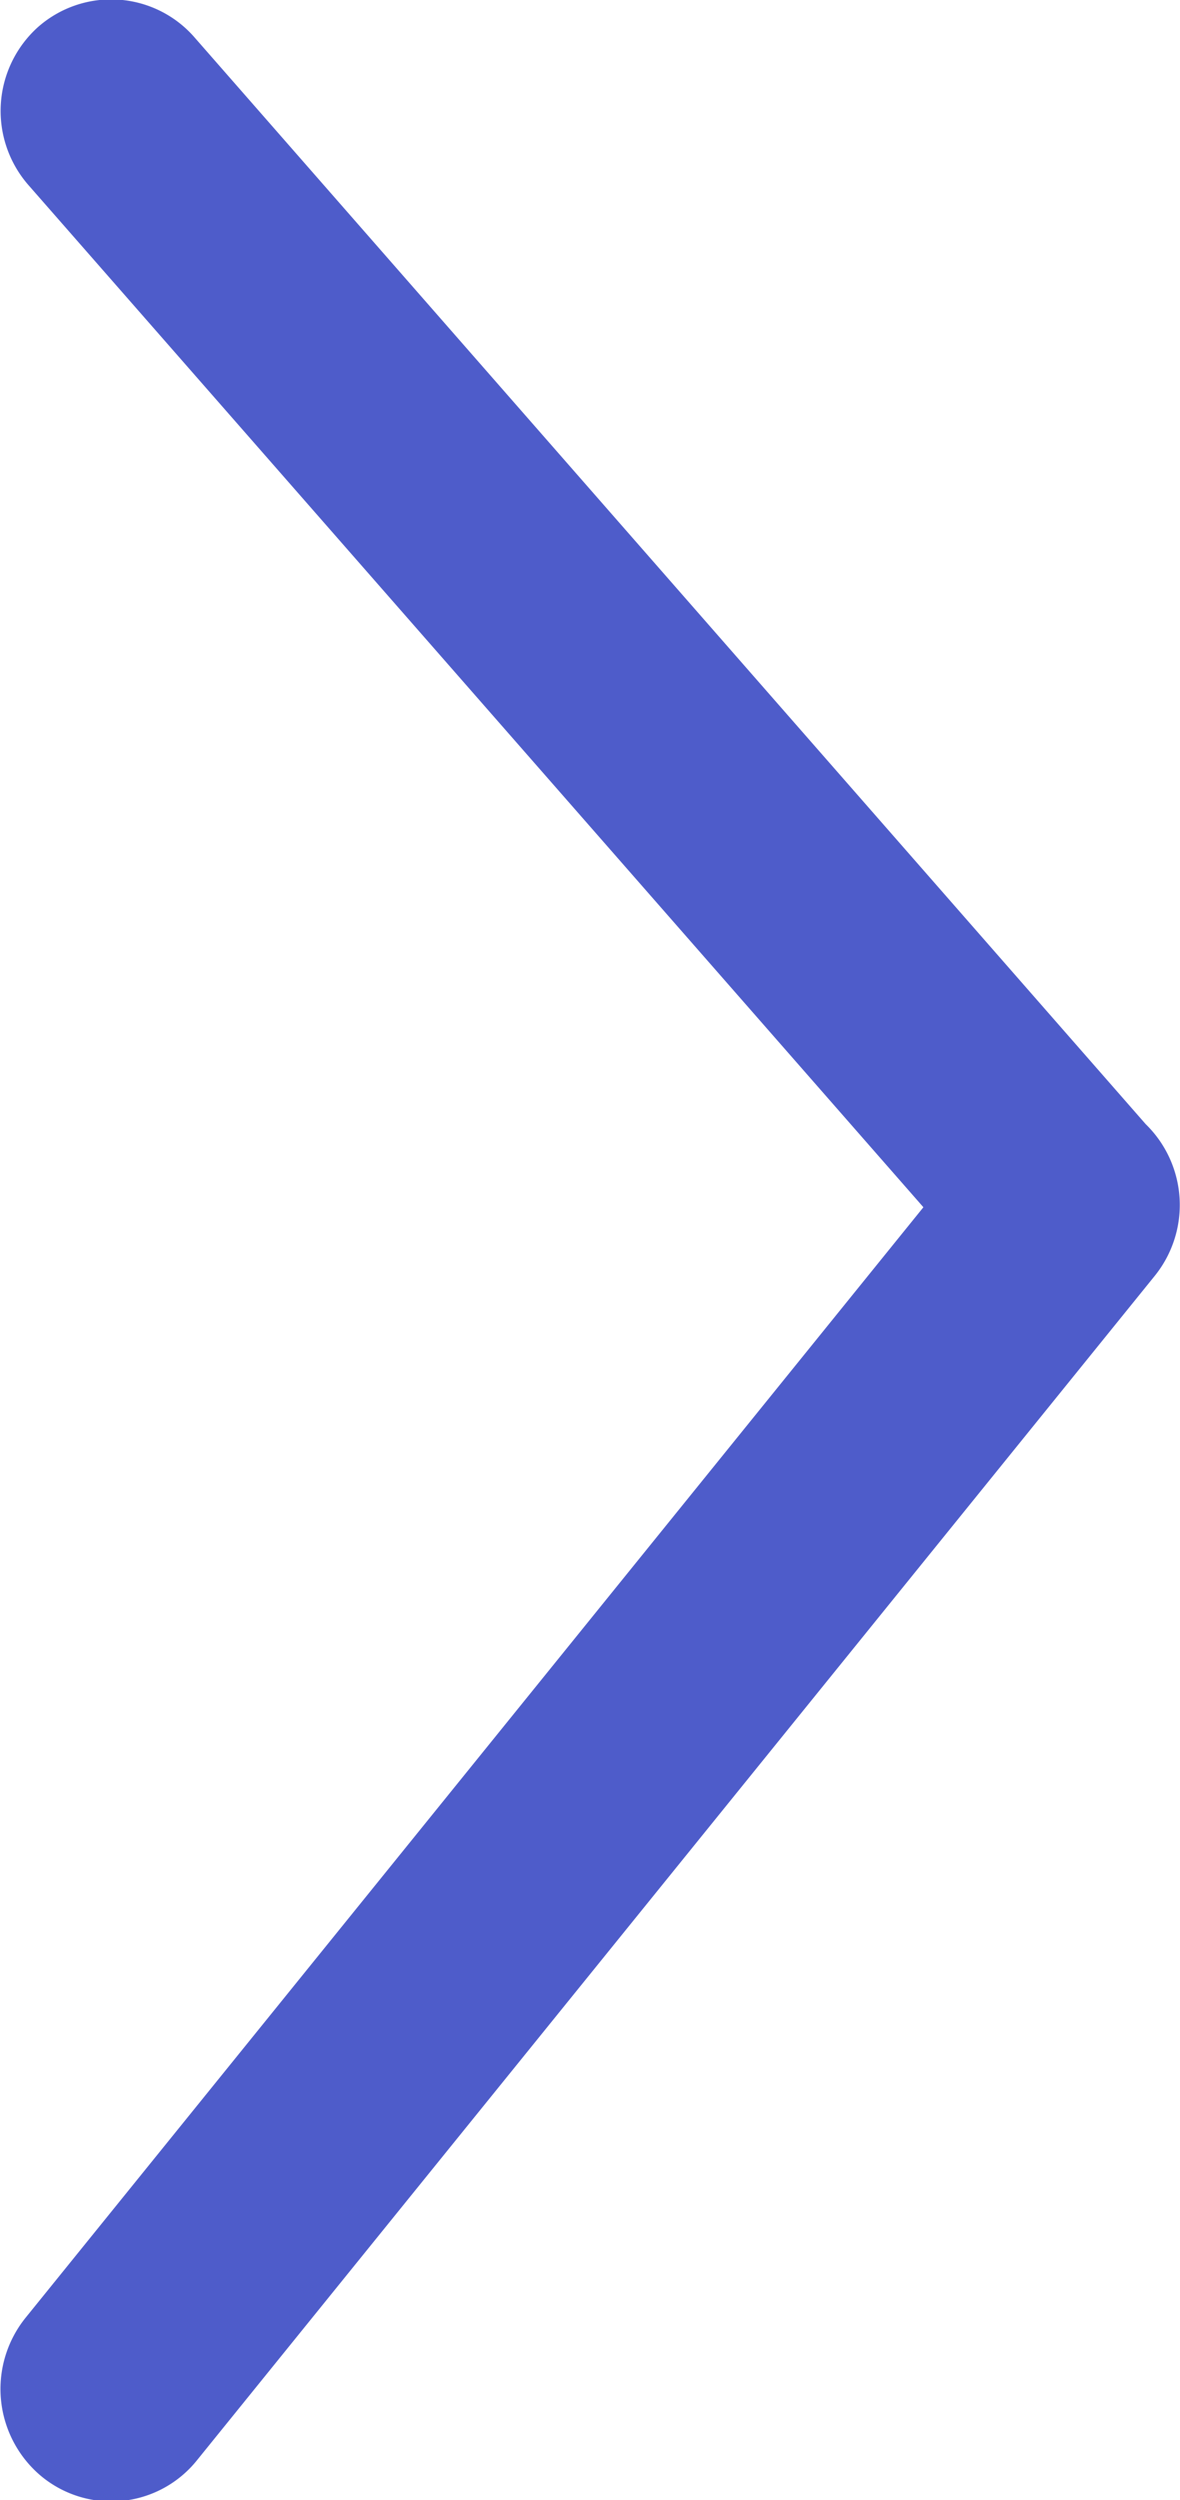 <svg xmlns="http://www.w3.org/2000/svg" width="19.59" height="41.5" viewBox="0 0 19.59 41.5"><path id="next-arrow.svg" d="M1425.49,5798.34a1.823,1.823,0,0,1-2.59.26,1.886,1.886,0,0,1-.26-2.62l14.91-18.44-14.86-16.97a1.872,1.872,0,0,1,.16-2.62,1.835,1.835,0,0,1,2.59.16l15.8,18.05a1.874,1.874,0,0,1,.15,2.52l-15.9,19.66h0Z" transform="translate(-1422.22 -5757.5)" fill="#4e5cca" fill-rule="evenodd"/></svg>